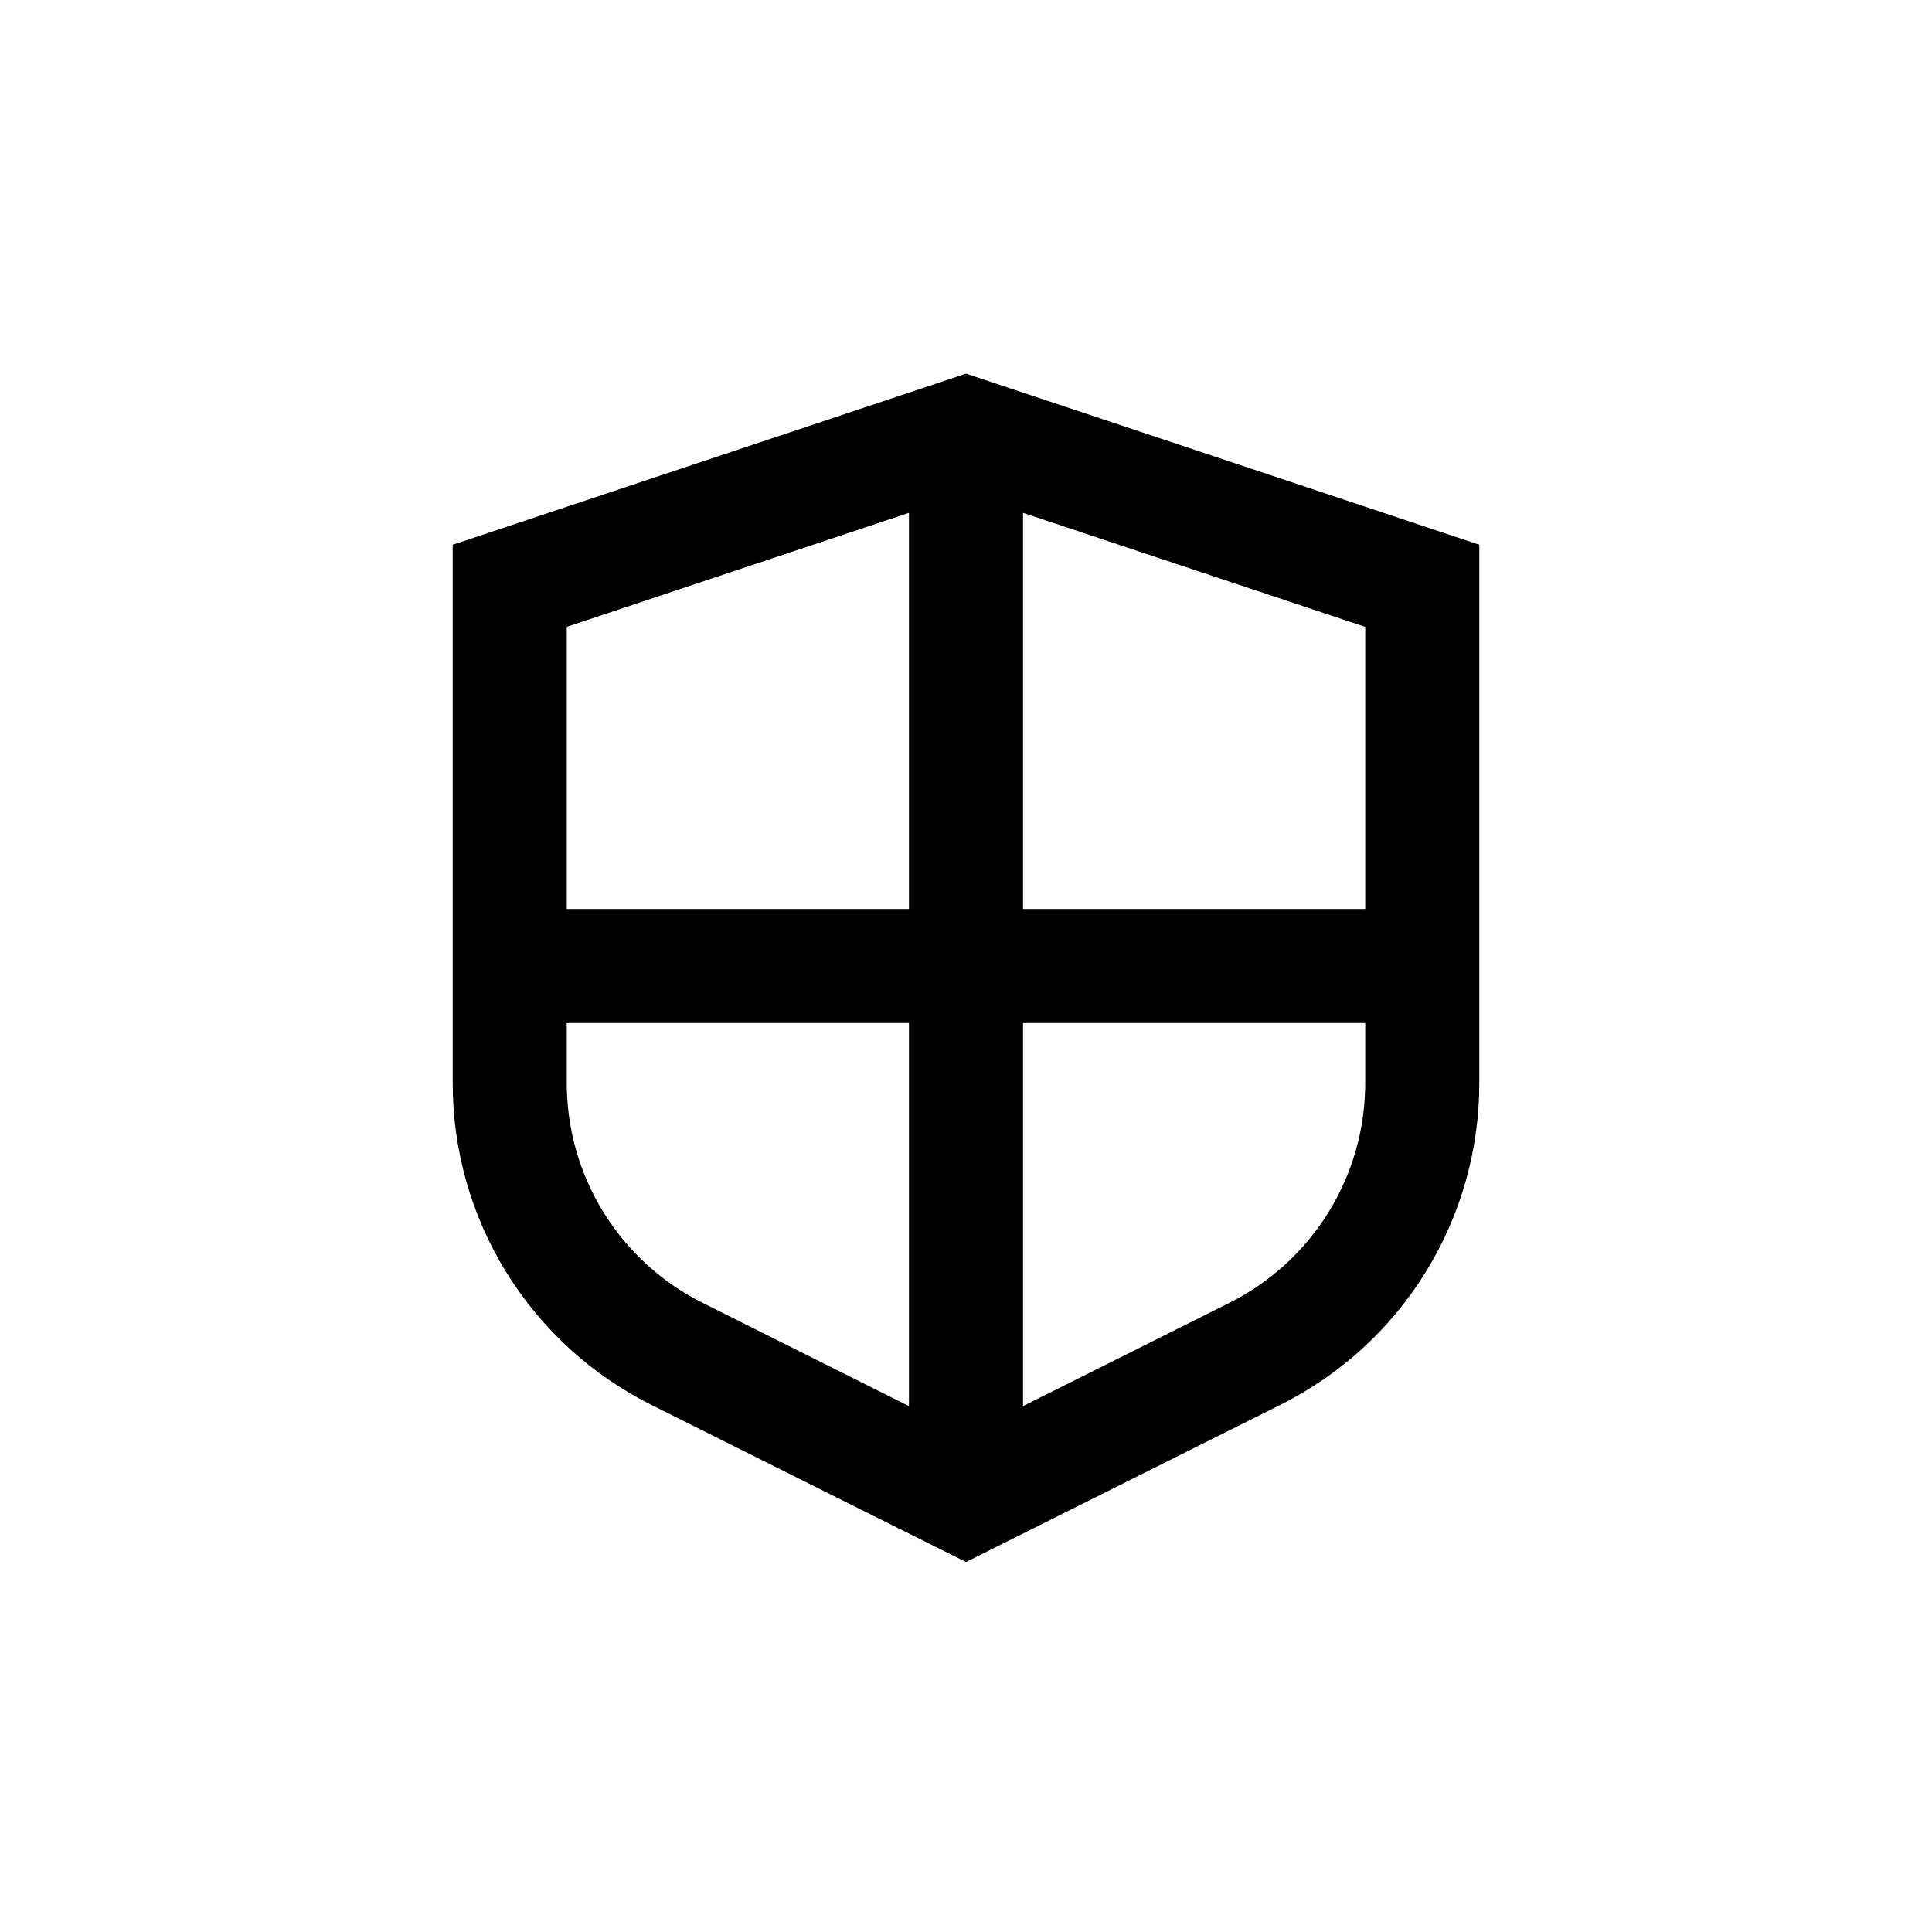<?xml version="1.0" encoding="UTF-8"?>
<!-- Uploaded to: ICON Repo, www.svgrepo.com, Generator: ICON Repo Mixer Tools -->
<svg fill="#000000" width="800px" height="800px" version="1.1" viewBox="144 144 512 512" xmlns="http://www.w3.org/2000/svg">
 <path d="m263.97 288.36v142.43c-0.062 17.793 4.859 35.246 14.207 50.387 9.352 15.137 22.754 27.352 38.695 35.262l83.129 41.512 83.129-41.562c15.938-7.91 29.34-20.125 38.691-35.262 9.352-15.137 14.273-32.594 14.207-50.387v-142.38l-136.03-45.344zm120.91-8.465v104.99h-90.684v-74.766zm-90.684 150.89v-15.668h90.684v101.52l-54.461-27.254c-10.91-5.406-20.086-13.762-26.488-24.117-6.406-10.355-9.777-22.301-9.734-34.477zm175.38 58.594-54.461 27.254v-101.52h90.684v15.668c0.043 12.176-3.328 24.121-9.73 34.477-6.402 10.355-15.582 18.711-26.492 24.117zm36.223-104.49h-90.684v-104.99l90.688 30.23z"/>
</svg>